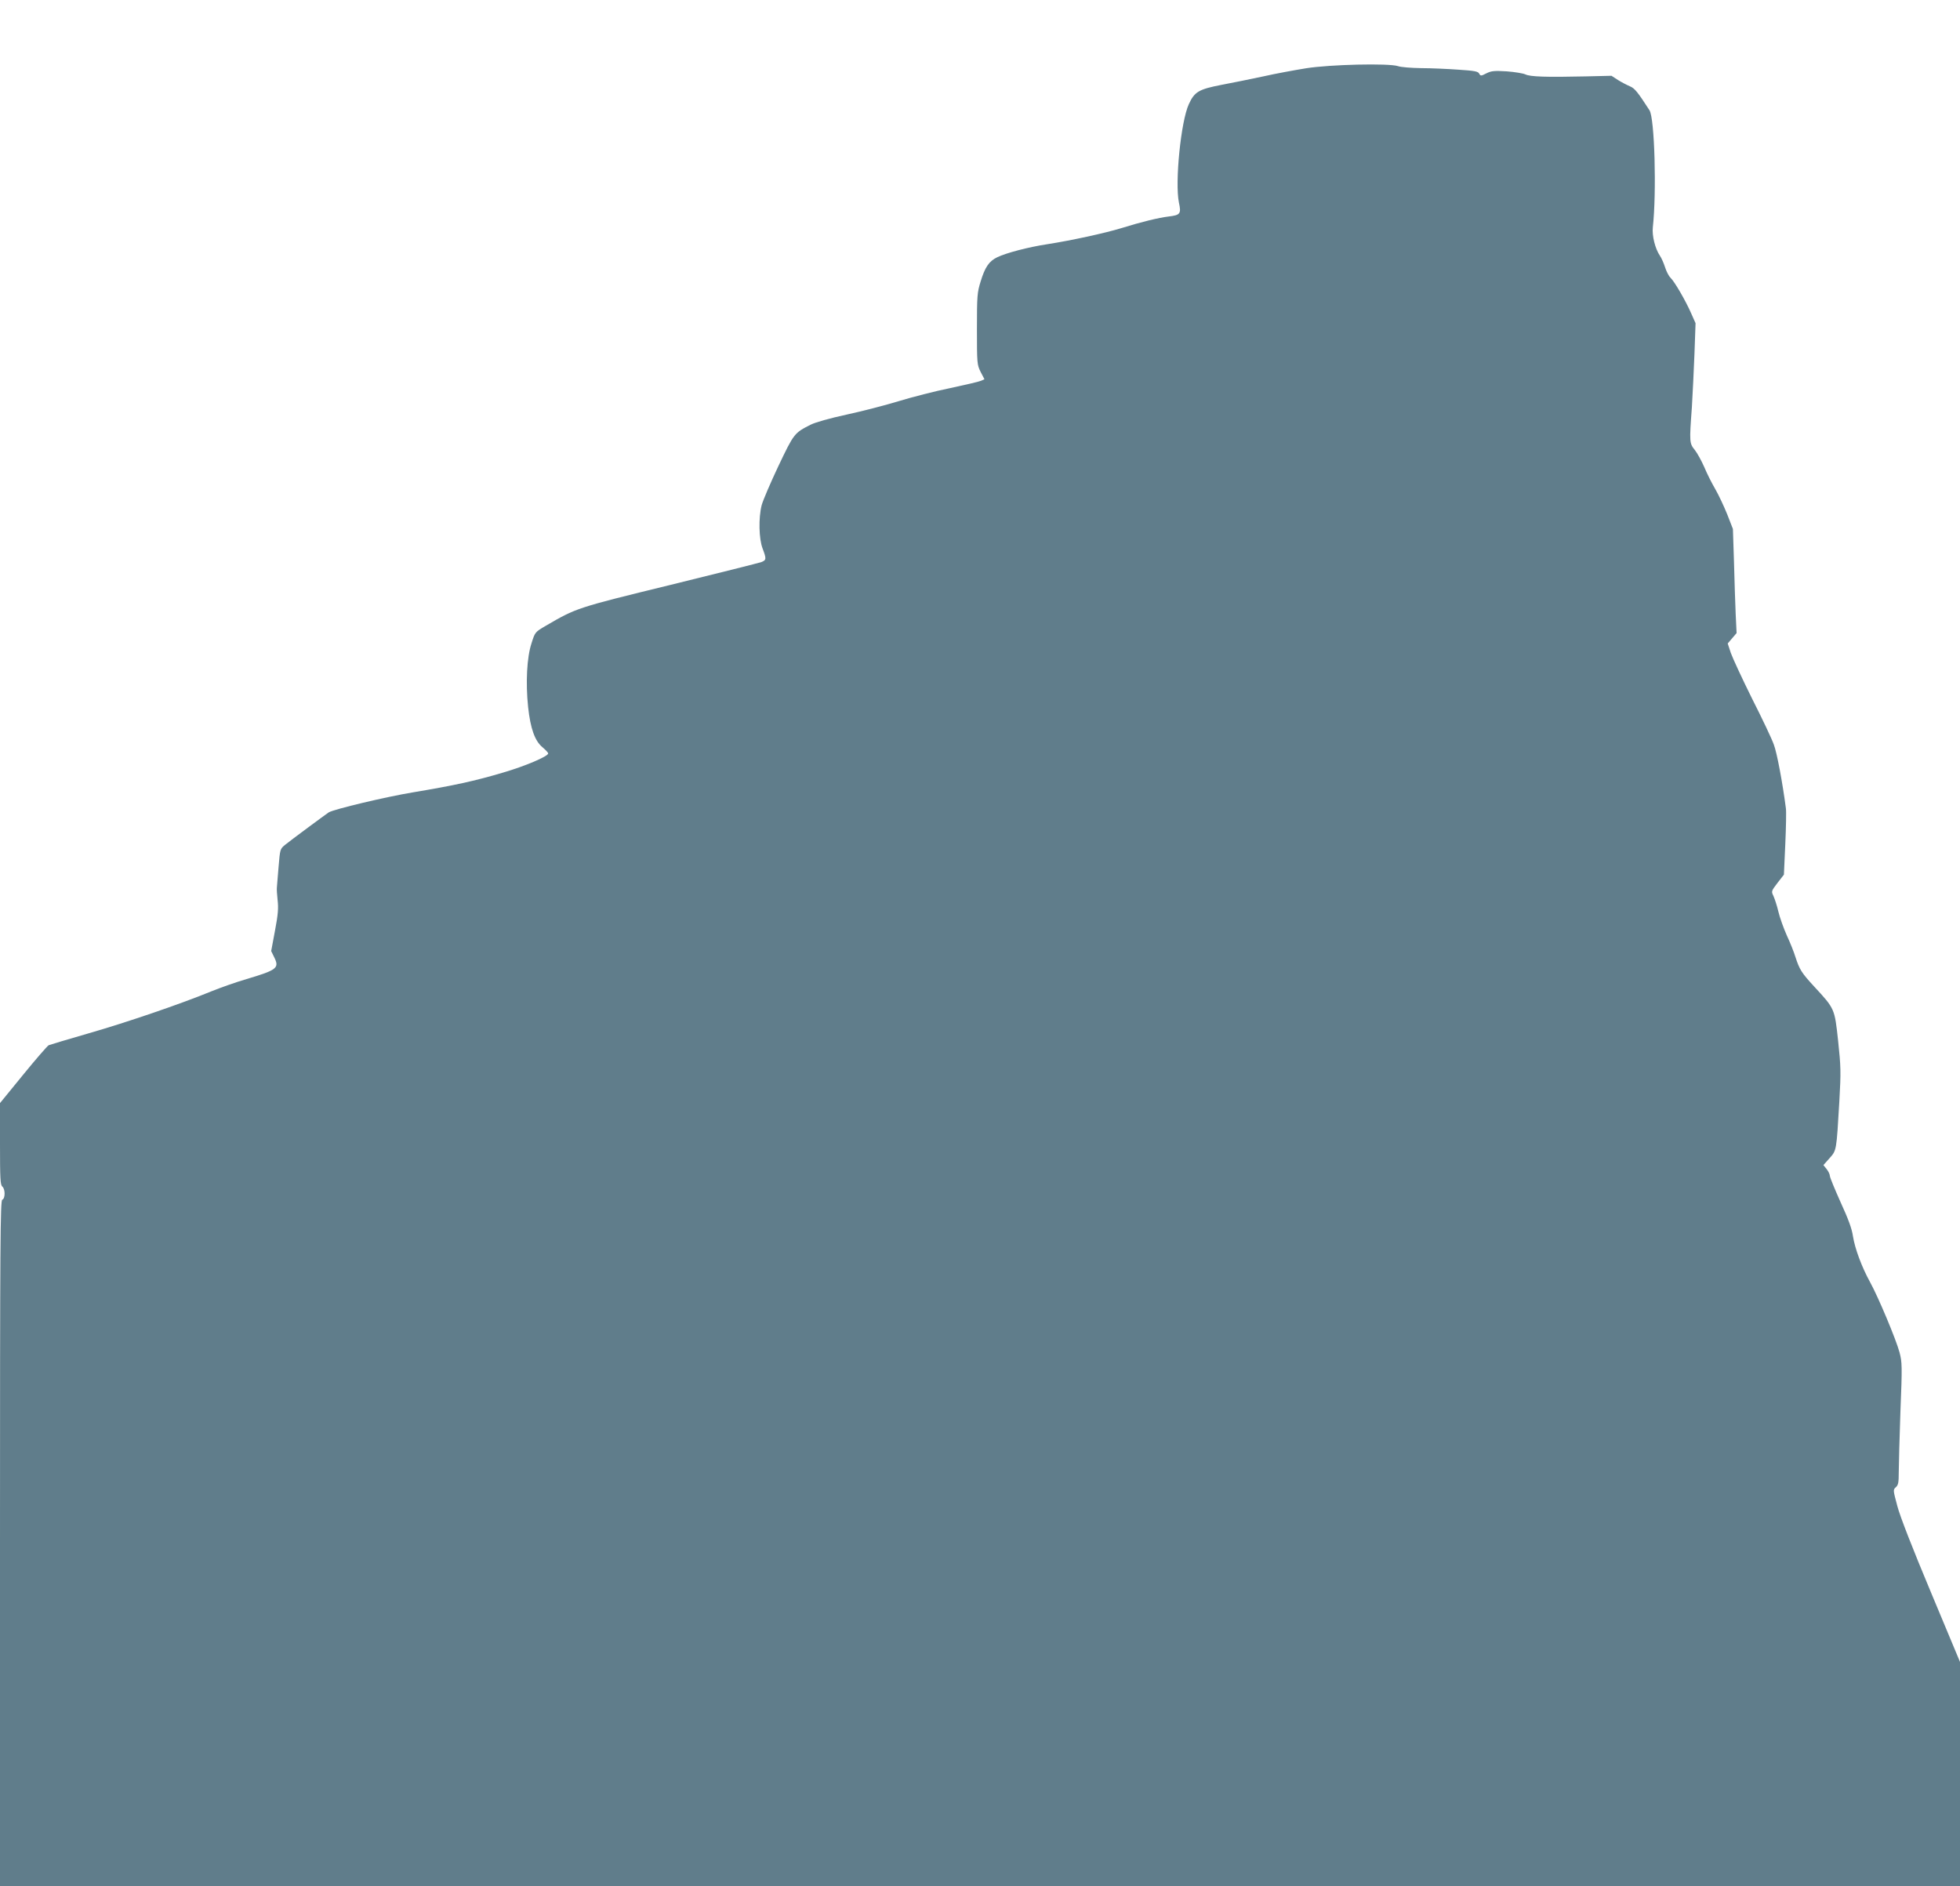 <?xml version="1.0" standalone="no"?>
<!DOCTYPE svg PUBLIC "-//W3C//DTD SVG 20010904//EN"
 "http://www.w3.org/TR/2001/REC-SVG-20010904/DTD/svg10.dtd">
<svg version="1.0" xmlns="http://www.w3.org/2000/svg"
 width="1280pt" height="1232pt" viewBox="0 0 1280 1232"
 preserveAspectRatio="xMidYMid meet">
<g transform="translate(0,1232) scale(0.1,-0.1)"
fill="#607d8b" stroke="none">
<path d="M8529 11874 c-74 -12 -200 -35 -279 -53 -80 -17 -202 -42 -272 -55
-149 -29 -177 -45 -214 -126 -52 -111 -92 -511 -65 -643 16 -73 9 -82 -66 -91
-67 -8 -178 -35 -313 -77 -109 -33 -326 -80 -480 -104 -125 -19 -269 -57 -327
-85 -54 -26 -80 -64 -109 -159 -22 -71 -24 -92 -24 -309 0 -227 1 -234 24
-281 l25 -48 -22 -10 c-13 -6 -104 -27 -202 -48 -99 -20 -250 -59 -335 -85
-85 -26 -239 -66 -341 -88 -111 -24 -206 -51 -235 -66 -107 -54 -109 -57 -211
-271 -52 -110 -101 -225 -109 -255 -21 -84 -18 -219 6 -282 26 -69 25 -76 -7
-89 -16 -6 -284 -73 -597 -150 -610 -149 -612 -150 -811 -266 -70 -41 -71 -41
-94 -115 -30 -90 -39 -257 -22 -417 15 -139 44 -221 94 -262 20 -17 37 -35 37
-40 0 -19 -150 -83 -294 -125 -188 -56 -324 -85 -587 -129 -181 -30 -516 -110
-552 -131 -21 -14 -251 -184 -285 -212 -33 -27 -33 -28 -43 -147 -5 -66 -11
-127 -11 -135 -1 -8 1 -44 5 -80 6 -51 3 -93 -17 -198 l-25 -134 21 -43 c33
-68 16 -81 -182 -140 -69 -20 -173 -57 -232 -81 -197 -81 -551 -202 -798 -273
-135 -39 -252 -74 -262 -78 -9 -5 -84 -91 -167 -193 l-151 -185 0 -266 c0
-225 2 -268 15 -279 20 -16 20 -79 0 -86 -13 -5 -15 -264 -15 -2245 l0 -2239
6400 0 6400 0 0 733 0 732 -190 455 c-117 279 -202 496 -219 562 -28 105 -29
107 -10 124 16 14 19 31 19 98 0 45 5 224 11 398 12 296 11 321 -6 385 -22 83
-139 362 -192 458 -55 100 -99 219 -112 300 -7 50 -31 114 -81 223 -38 85 -70
162 -70 172 0 9 -9 29 -21 44 l-21 26 40 45 c46 52 45 46 64 371 11 194 10
227 -8 396 -23 211 -21 208 -157 355 -82 89 -95 110 -122 193 -9 30 -34 93
-56 140 -21 47 -46 117 -55 155 -9 39 -24 84 -32 102 -15 31 -15 32 26 86 l42
54 9 199 c5 109 7 215 4 234 -22 169 -59 366 -79 417 -12 35 -76 170 -142 300
-65 131 -127 265 -139 299 l-20 61 29 34 29 34 -6 125 c-3 69 -8 222 -11 340
l-7 215 -37 95 c-21 52 -56 127 -78 165 -23 39 -55 103 -72 144 -18 41 -46 92
-62 112 -35 44 -36 49 -19 279 5 85 13 244 17 352 l7 197 -28 63 c-36 83 -110
210 -135 233 -10 9 -27 40 -36 69 -9 28 -24 62 -34 76 -31 46 -52 130 -46 185
25 227 12 714 -22 765 -77 119 -96 143 -127 156 -19 8 -54 26 -78 41 l-43 28
-170 -4 c-259 -6 -362 -2 -392 13 -15 7 -70 16 -122 20 -82 5 -101 3 -133 -13
-35 -18 -38 -18 -47 -2 -7 15 -31 19 -137 26 -70 5 -180 10 -243 10 -63 1
-131 6 -150 13 -61 20 -445 11 -601 -14z"/>
</g>
</svg>
